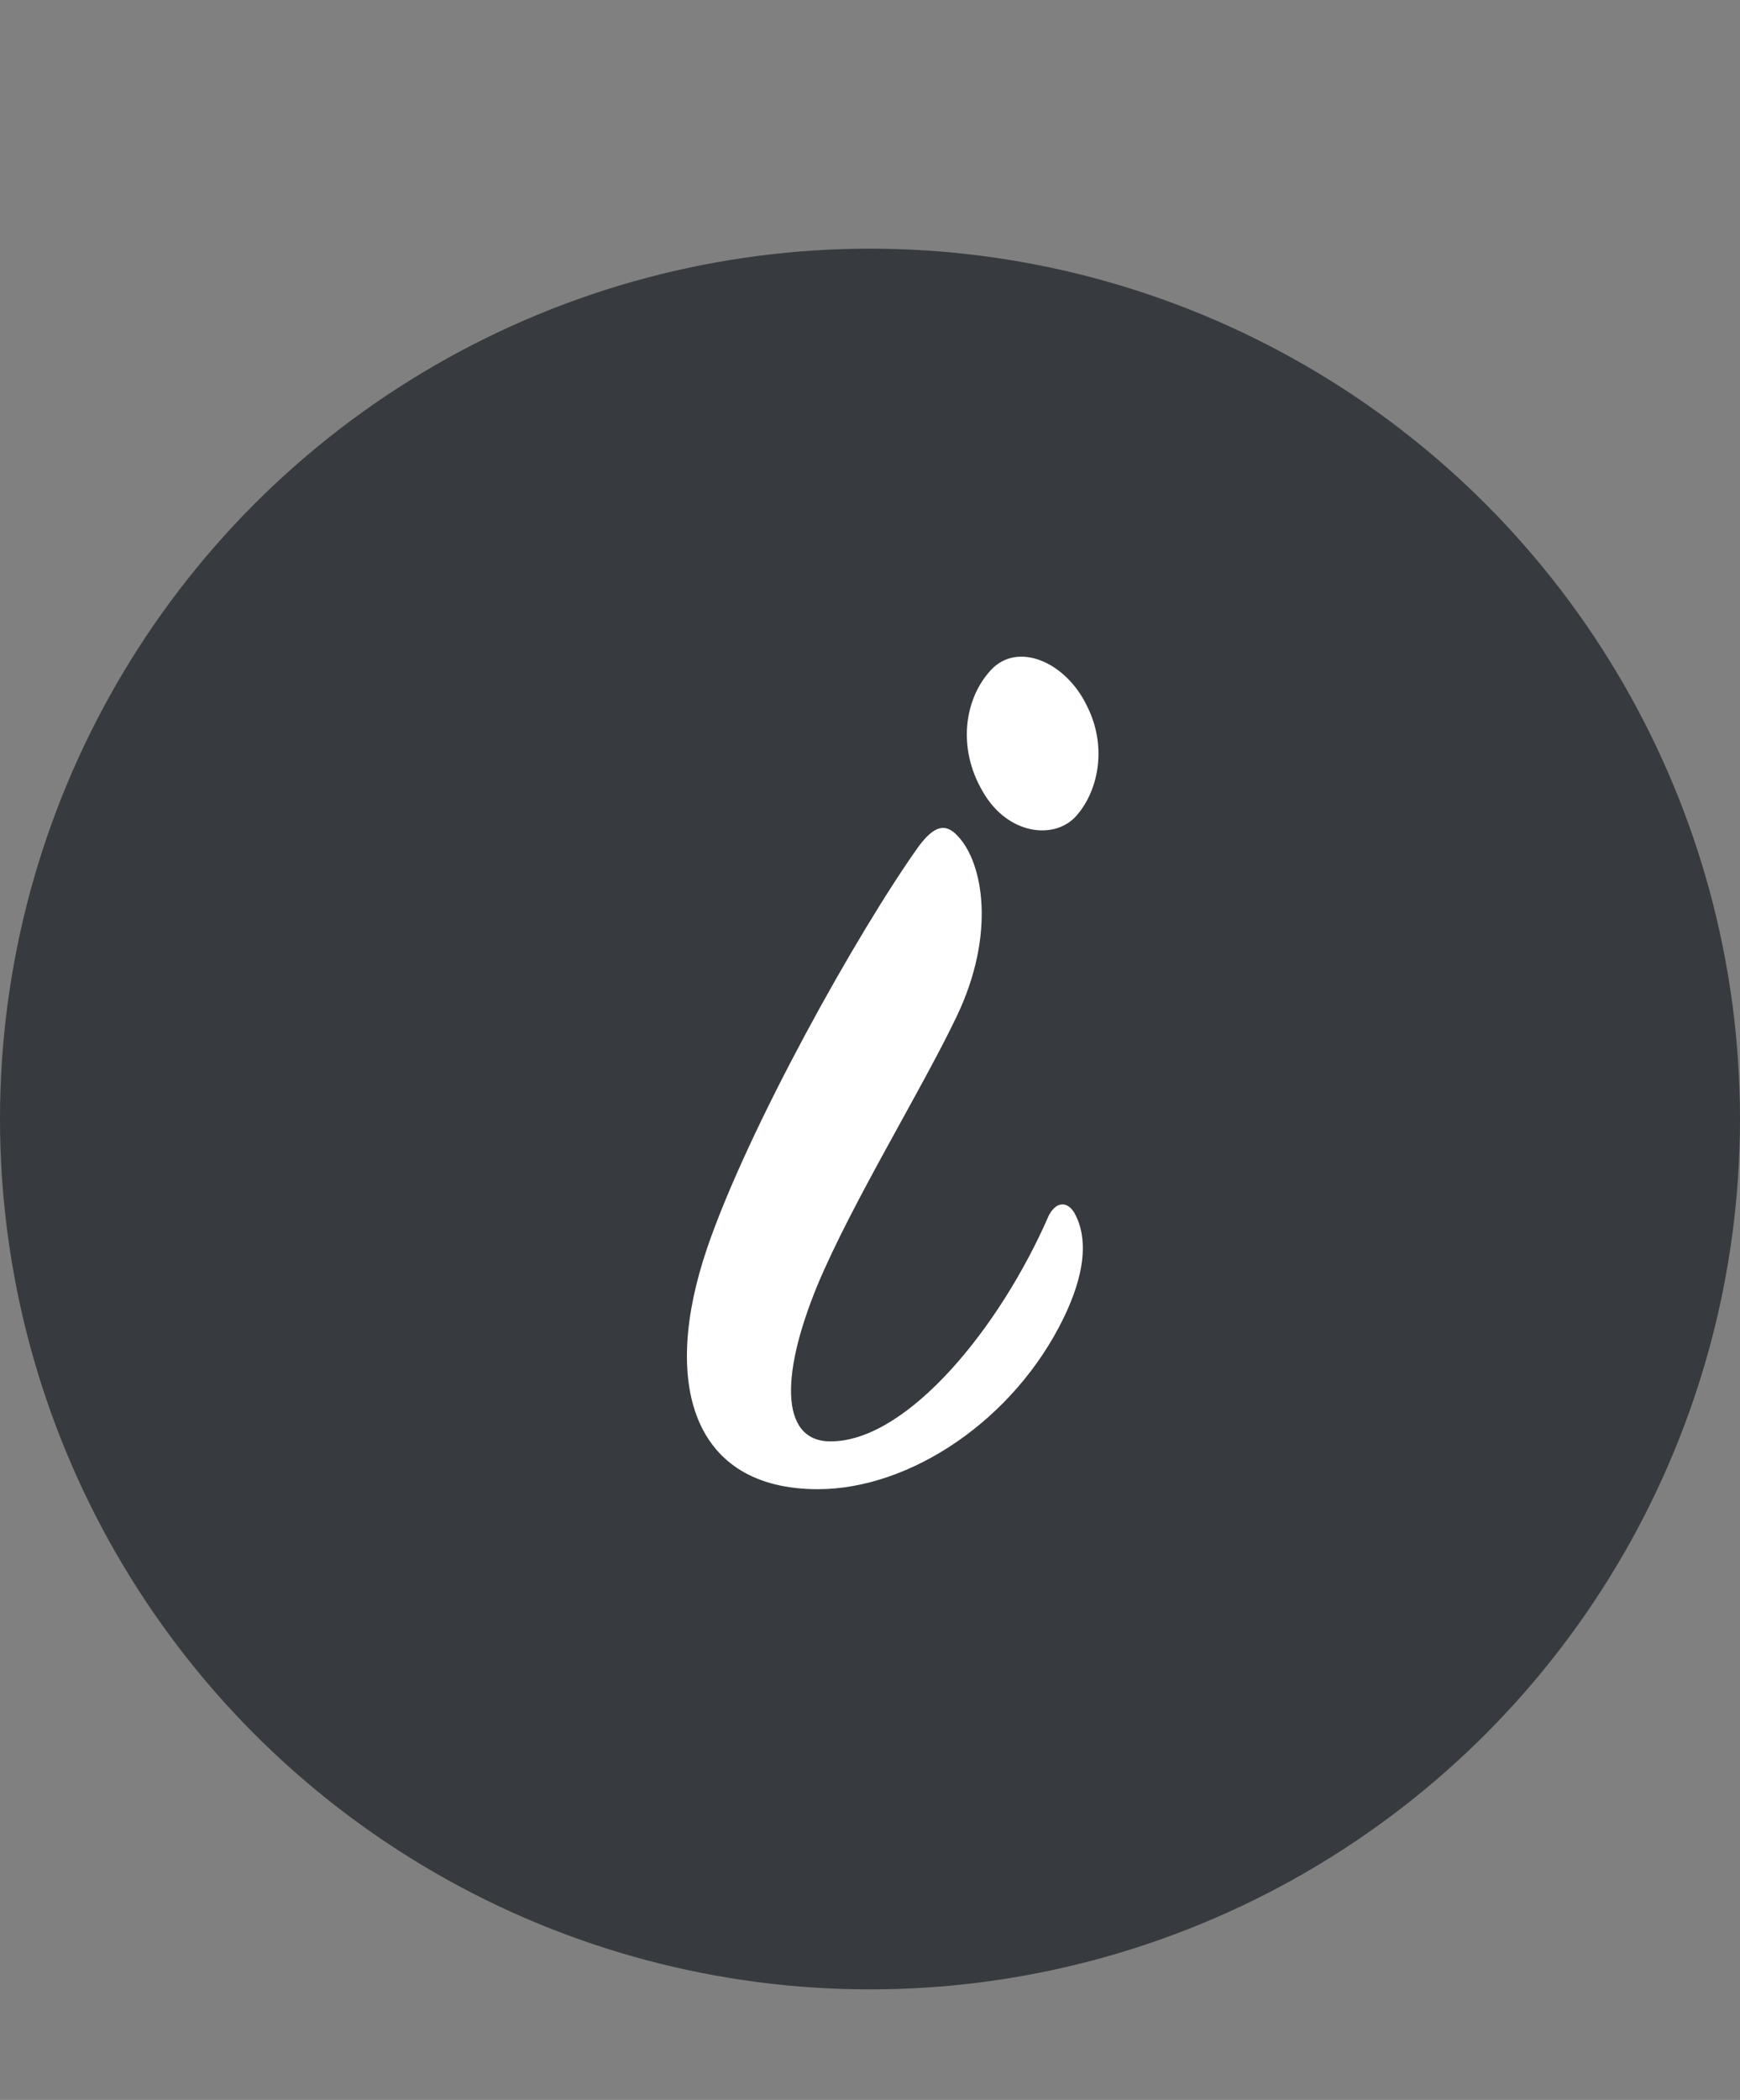 <?xml version="1.0" encoding="UTF-8"?> <svg xmlns="http://www.w3.org/2000/svg" width="63" height="76" viewBox="0 0 63 76" fill="none"><rect x="0" y="0" width="63" height="76" fill="#808080" stroke="none"/><circle cx="31.5" cy="40.5" r="31.5" fill="#373B3F"></circle><path d="M39.358 25.553C40.136 27.107 39.717 28.722 38.94 29.559C38.162 30.396 36.488 30.217 35.591 28.662C34.634 27.048 34.933 25.254 35.89 24.237C36.847 23.221 38.581 23.938 39.358 25.553ZM29.611 53.897C25.067 53.897 23.93 50.07 25.605 45.166C27.1 40.801 31.046 33.745 33.259 30.636C33.797 29.918 34.216 29.739 34.694 30.277C35.591 31.233 36.069 33.805 34.634 36.795C33.379 39.426 30.867 43.492 29.611 46.482C28.176 49.95 28.296 52.282 30.209 52.163C32.9 52.043 36.189 48.097 37.983 43.971C38.282 43.432 38.7 43.492 38.94 43.971C39.418 44.927 39.239 46.183 38.521 47.678C36.727 51.386 32.96 53.897 29.611 53.897Z" fill="white"></path></svg> 